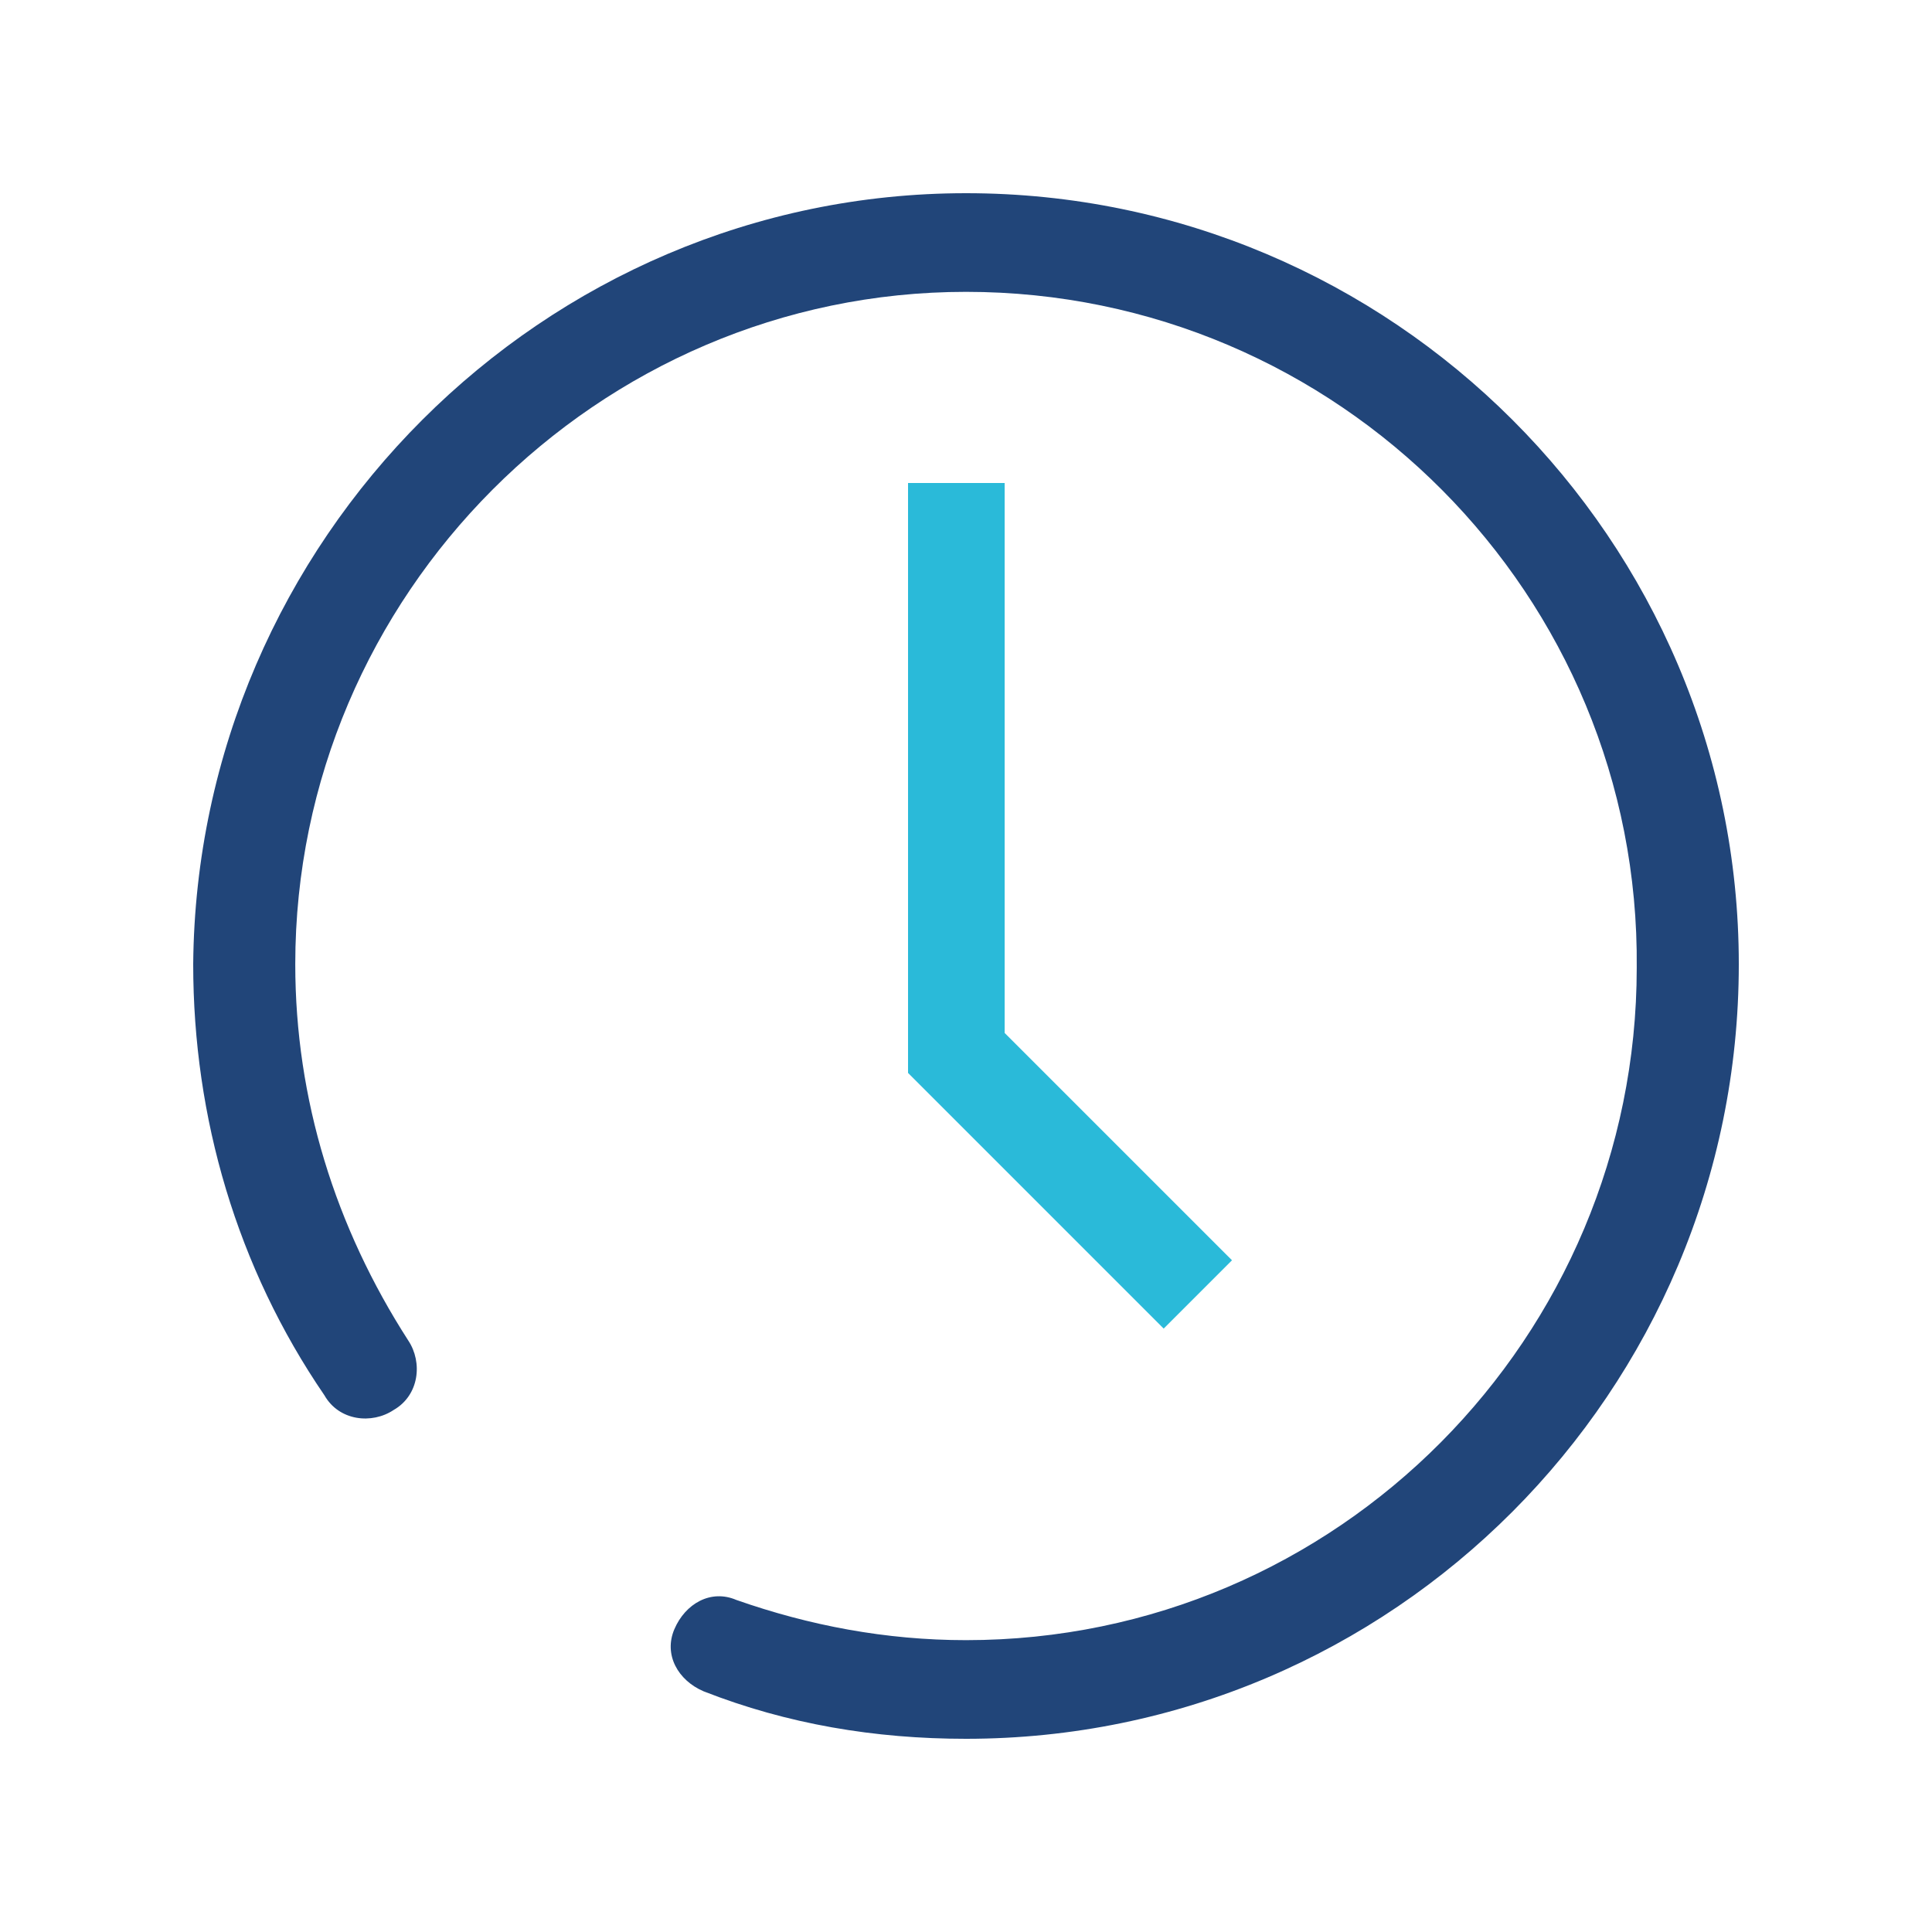 <?xml version="1.0" encoding="UTF-8"?>
<svg xmlns="http://www.w3.org/2000/svg" width="100" height="100" viewBox="0 0 100 100" fill="none">
  <path fill-rule="evenodd" clip-rule="evenodd" d="M52 53.465V25H47V55.535L60.232 68.768L63.768 65.232L52 53.465Z" fill="#2ABAD9"></path>
  <path d="M50 90C45.283 90 40.755 89.243 36.415 87.541C35.094 86.974 34.34 85.65 34.906 84.326C35.472 83.002 36.792 82.246 38.113 82.813C41.887 84.137 45.849 84.894 50 84.894C69.245 84.894 84.717 69.196 84.717 50.095C84.906 30.804 69.245 15.106 50 15.106C30.943 15.106 15.283 30.804 15.283 49.905C15.283 56.903 17.358 63.523 21.132 69.385C21.887 70.52 21.698 72.222 20.377 72.979C19.245 73.735 17.547 73.546 16.793 72.222C12.264 65.603 10 57.849 10 49.905C10.189 27.967 28.113 10 50 10C72.076 10 90 27.967 90 49.905C90 72.033 72.076 90 50 90Z" fill="#214579"></path>
</svg>
